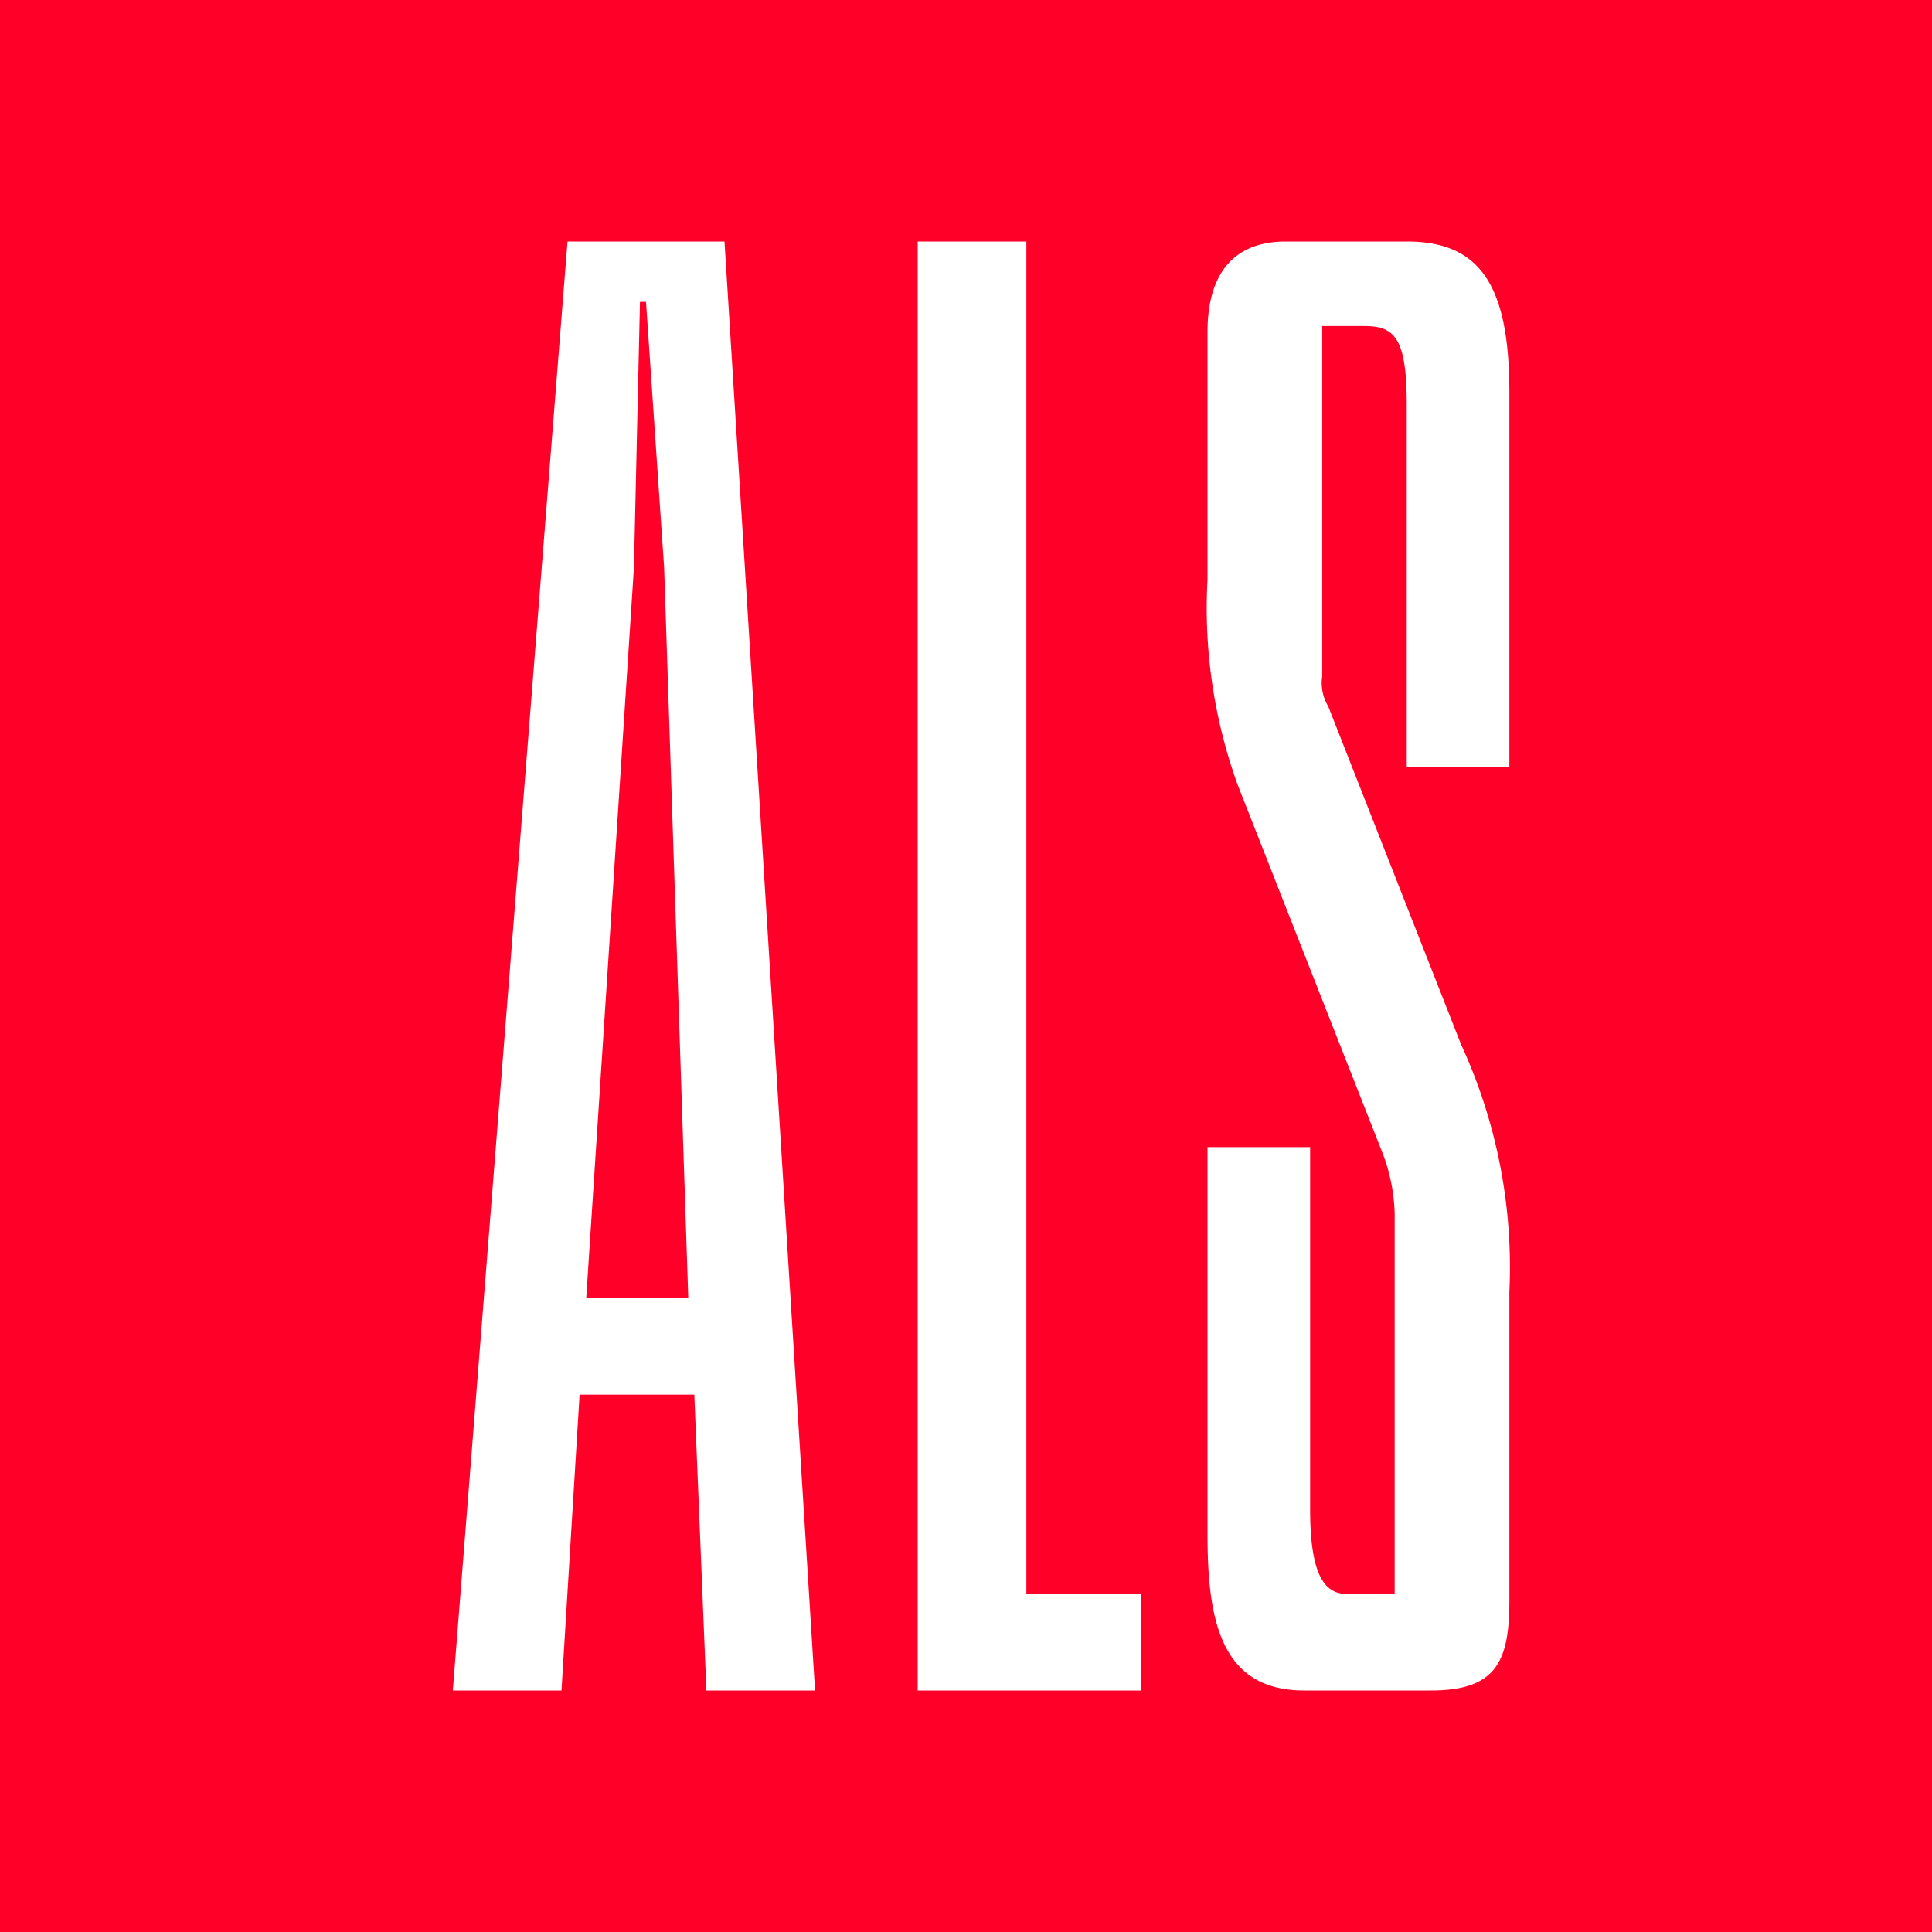 <svg xmlns:svg="http://www.w3.org/2000/svg" xmlns="http://www.w3.org/2000/svg" version="1.1" viewBox="0 0 32 32" width="64" height="64">
<g style="fill:#ff0028">
<path style="fill:#ff0028" d="M0,0V32H32V0ZM11.7,28l-.2-4.9H9.6L9.3,28H7.5L9.4,4H12l1.5,24Zm7.2,0H15.2V4H17V26.4h1.9ZM25,12.7H23.3v-6c0-1.1-.2-1.3-.7-1.3h-.7v5.8a.75.75,0,0,0,.1.5l2.2,5.6a8.82,8.82,0,0,1,.8,4.1v5.1c0,1-.2,1.5-1.3,1.5H21.6c-1.4,0-1.6-1.2-1.6-2.6V19h1.7v6c0,1,.2,1.4.6,1.4h.8V20.1a3,3,0,0,0-.2-1L20.5,13A8.61,8.61,0,0,1,20,9.6V5.5c0-.8.3-1.5,1.3-1.5h2c1.2,0,1.7.7,1.7,2.5Z" />
<polygon style="fill:#ff0028" points="10.7 5 10.6 5 10.5 9.4 9.71 21.5 11.4 21.5 11 9.4 10.7 5" />
</g>
</svg>
